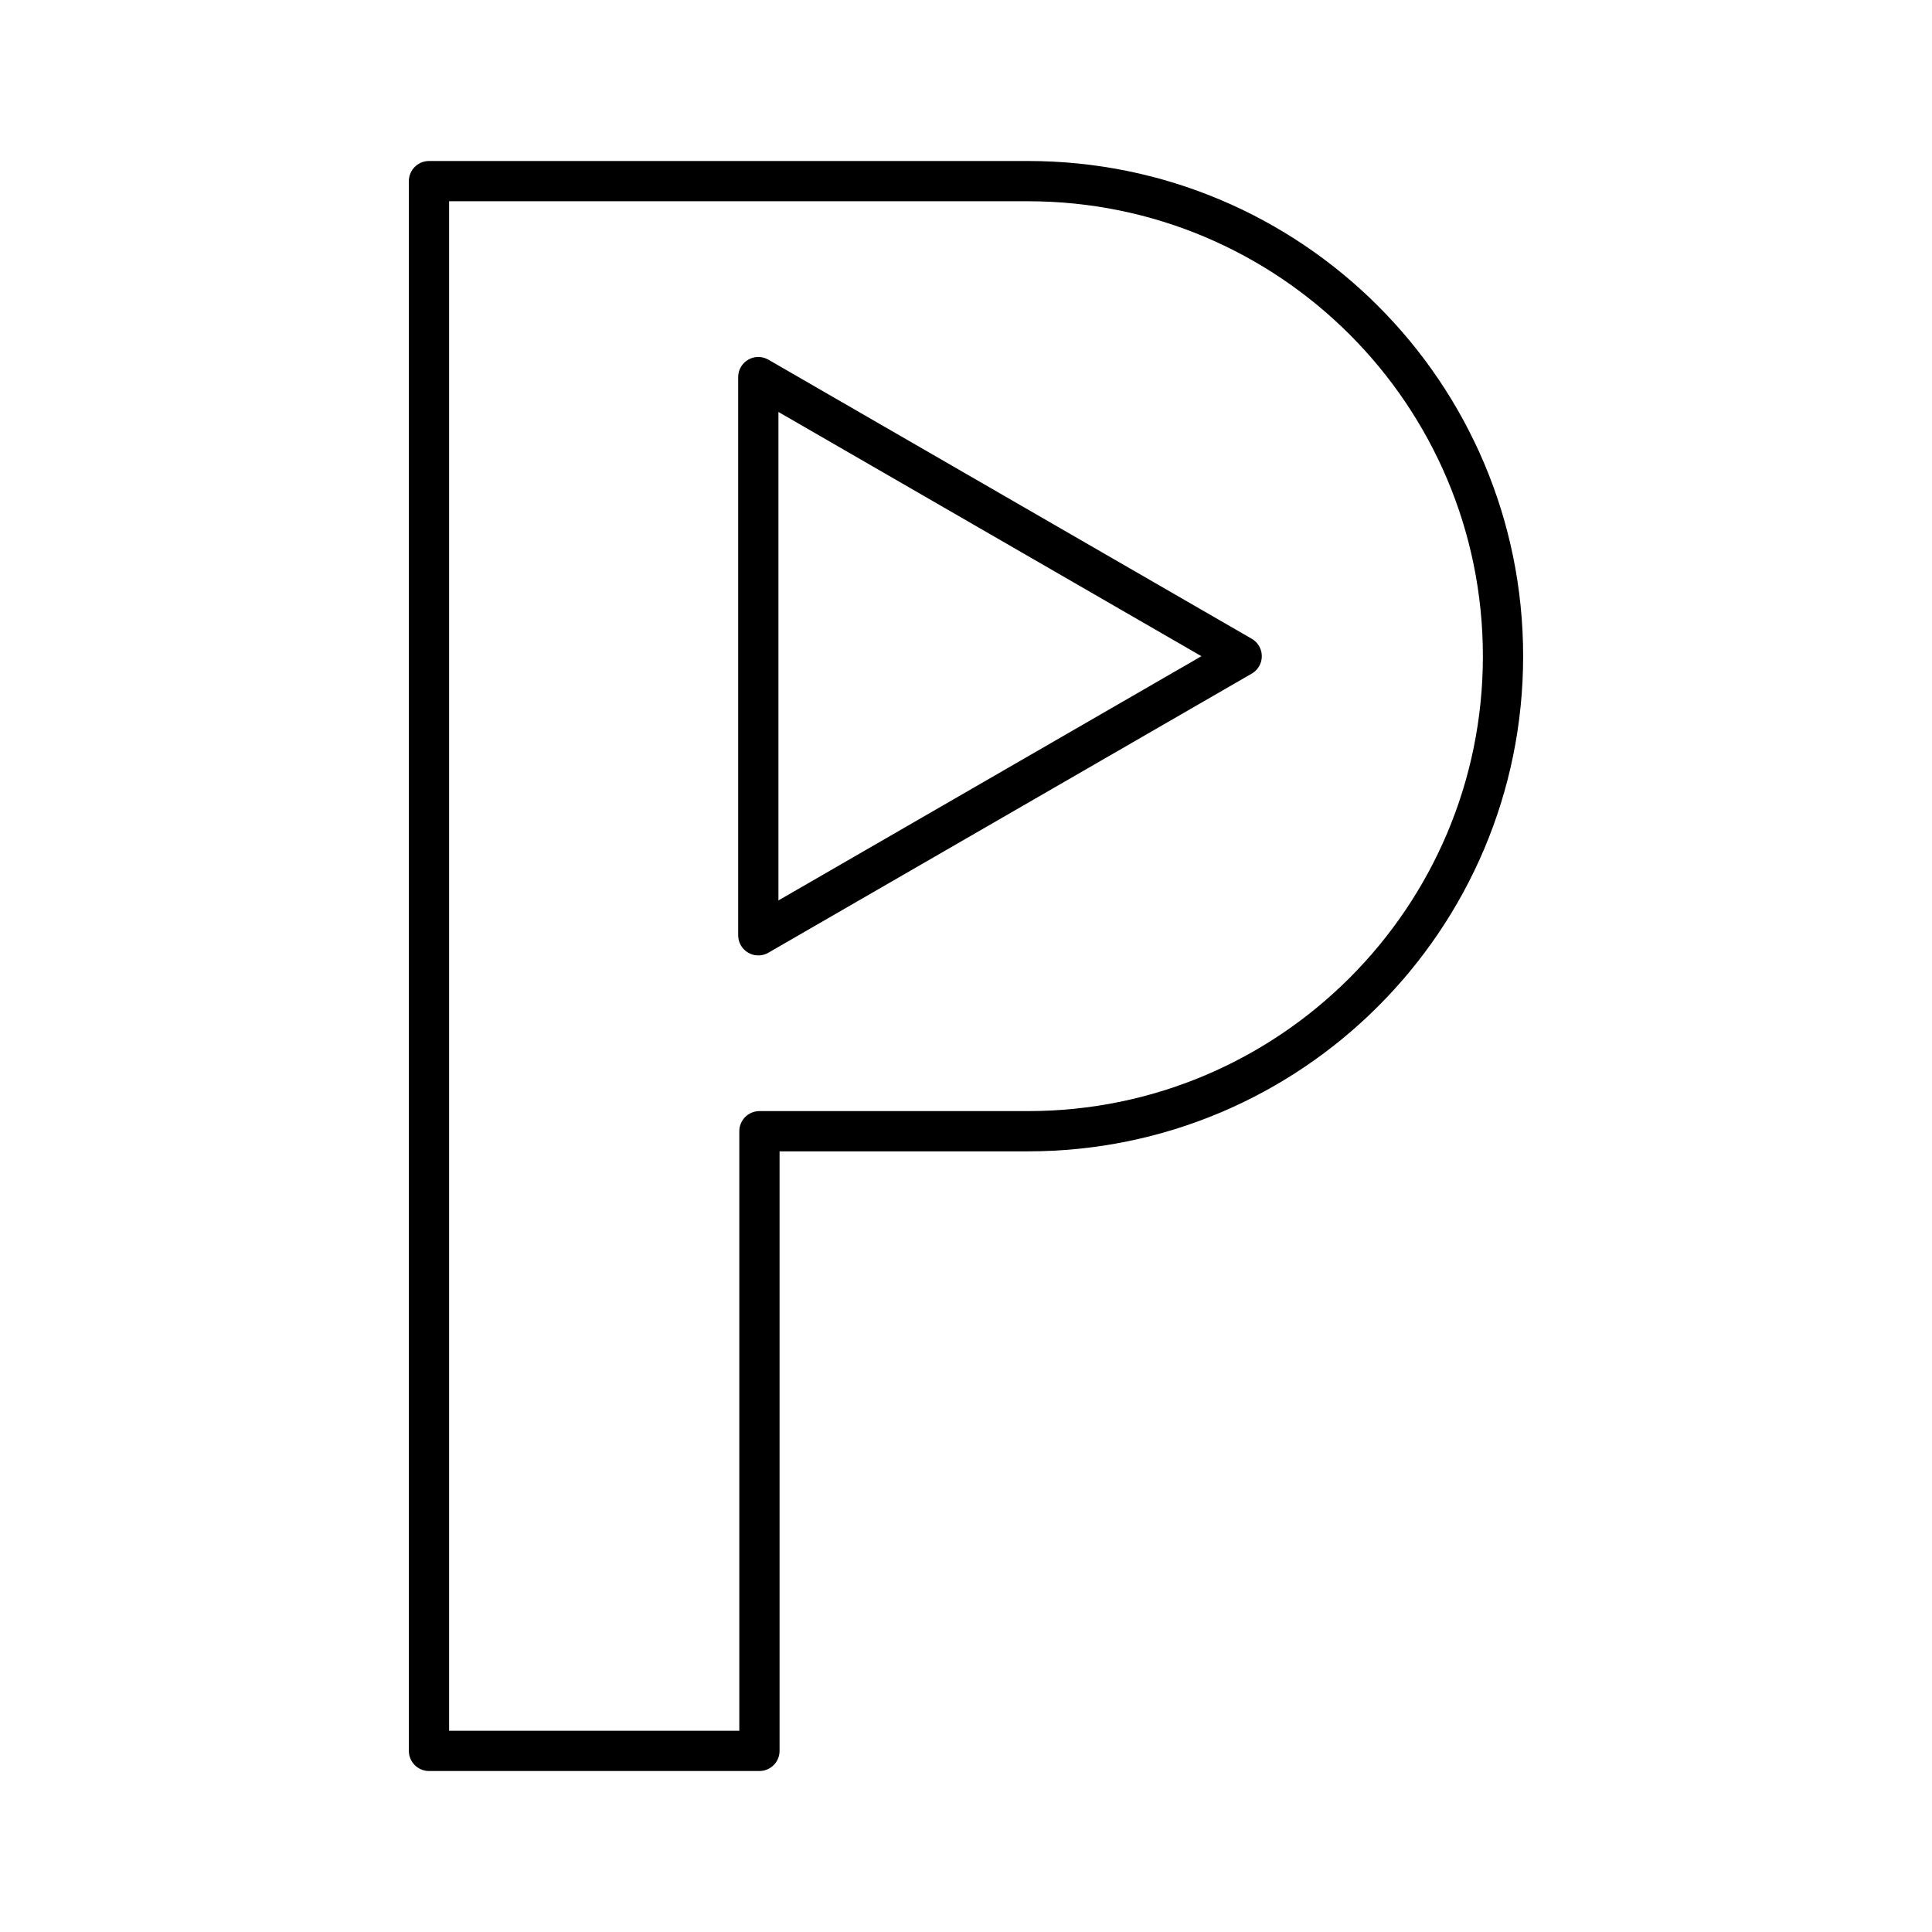 <?xml version="1.0" encoding="utf-8"?>
<!-- Generator: www.svgicons.com -->
<svg xmlns="http://www.w3.org/2000/svg" width="800" height="800" viewBox="0 0 48 48">
<path fill="none" stroke="currentColor" stroke-linecap="round" stroke-linejoin="round" d="M25.54 4.5H10.658v39h8.21V28.105h6.672c6.518 0 11.802-5.284 11.802-11.802S32.058 4.5 25.54 4.5"/><path fill="none" stroke="currentColor" stroke-linecap="round" stroke-linejoin="round" d="M30.849 16.303L18.84 9.369v13.868z"/>
</svg>